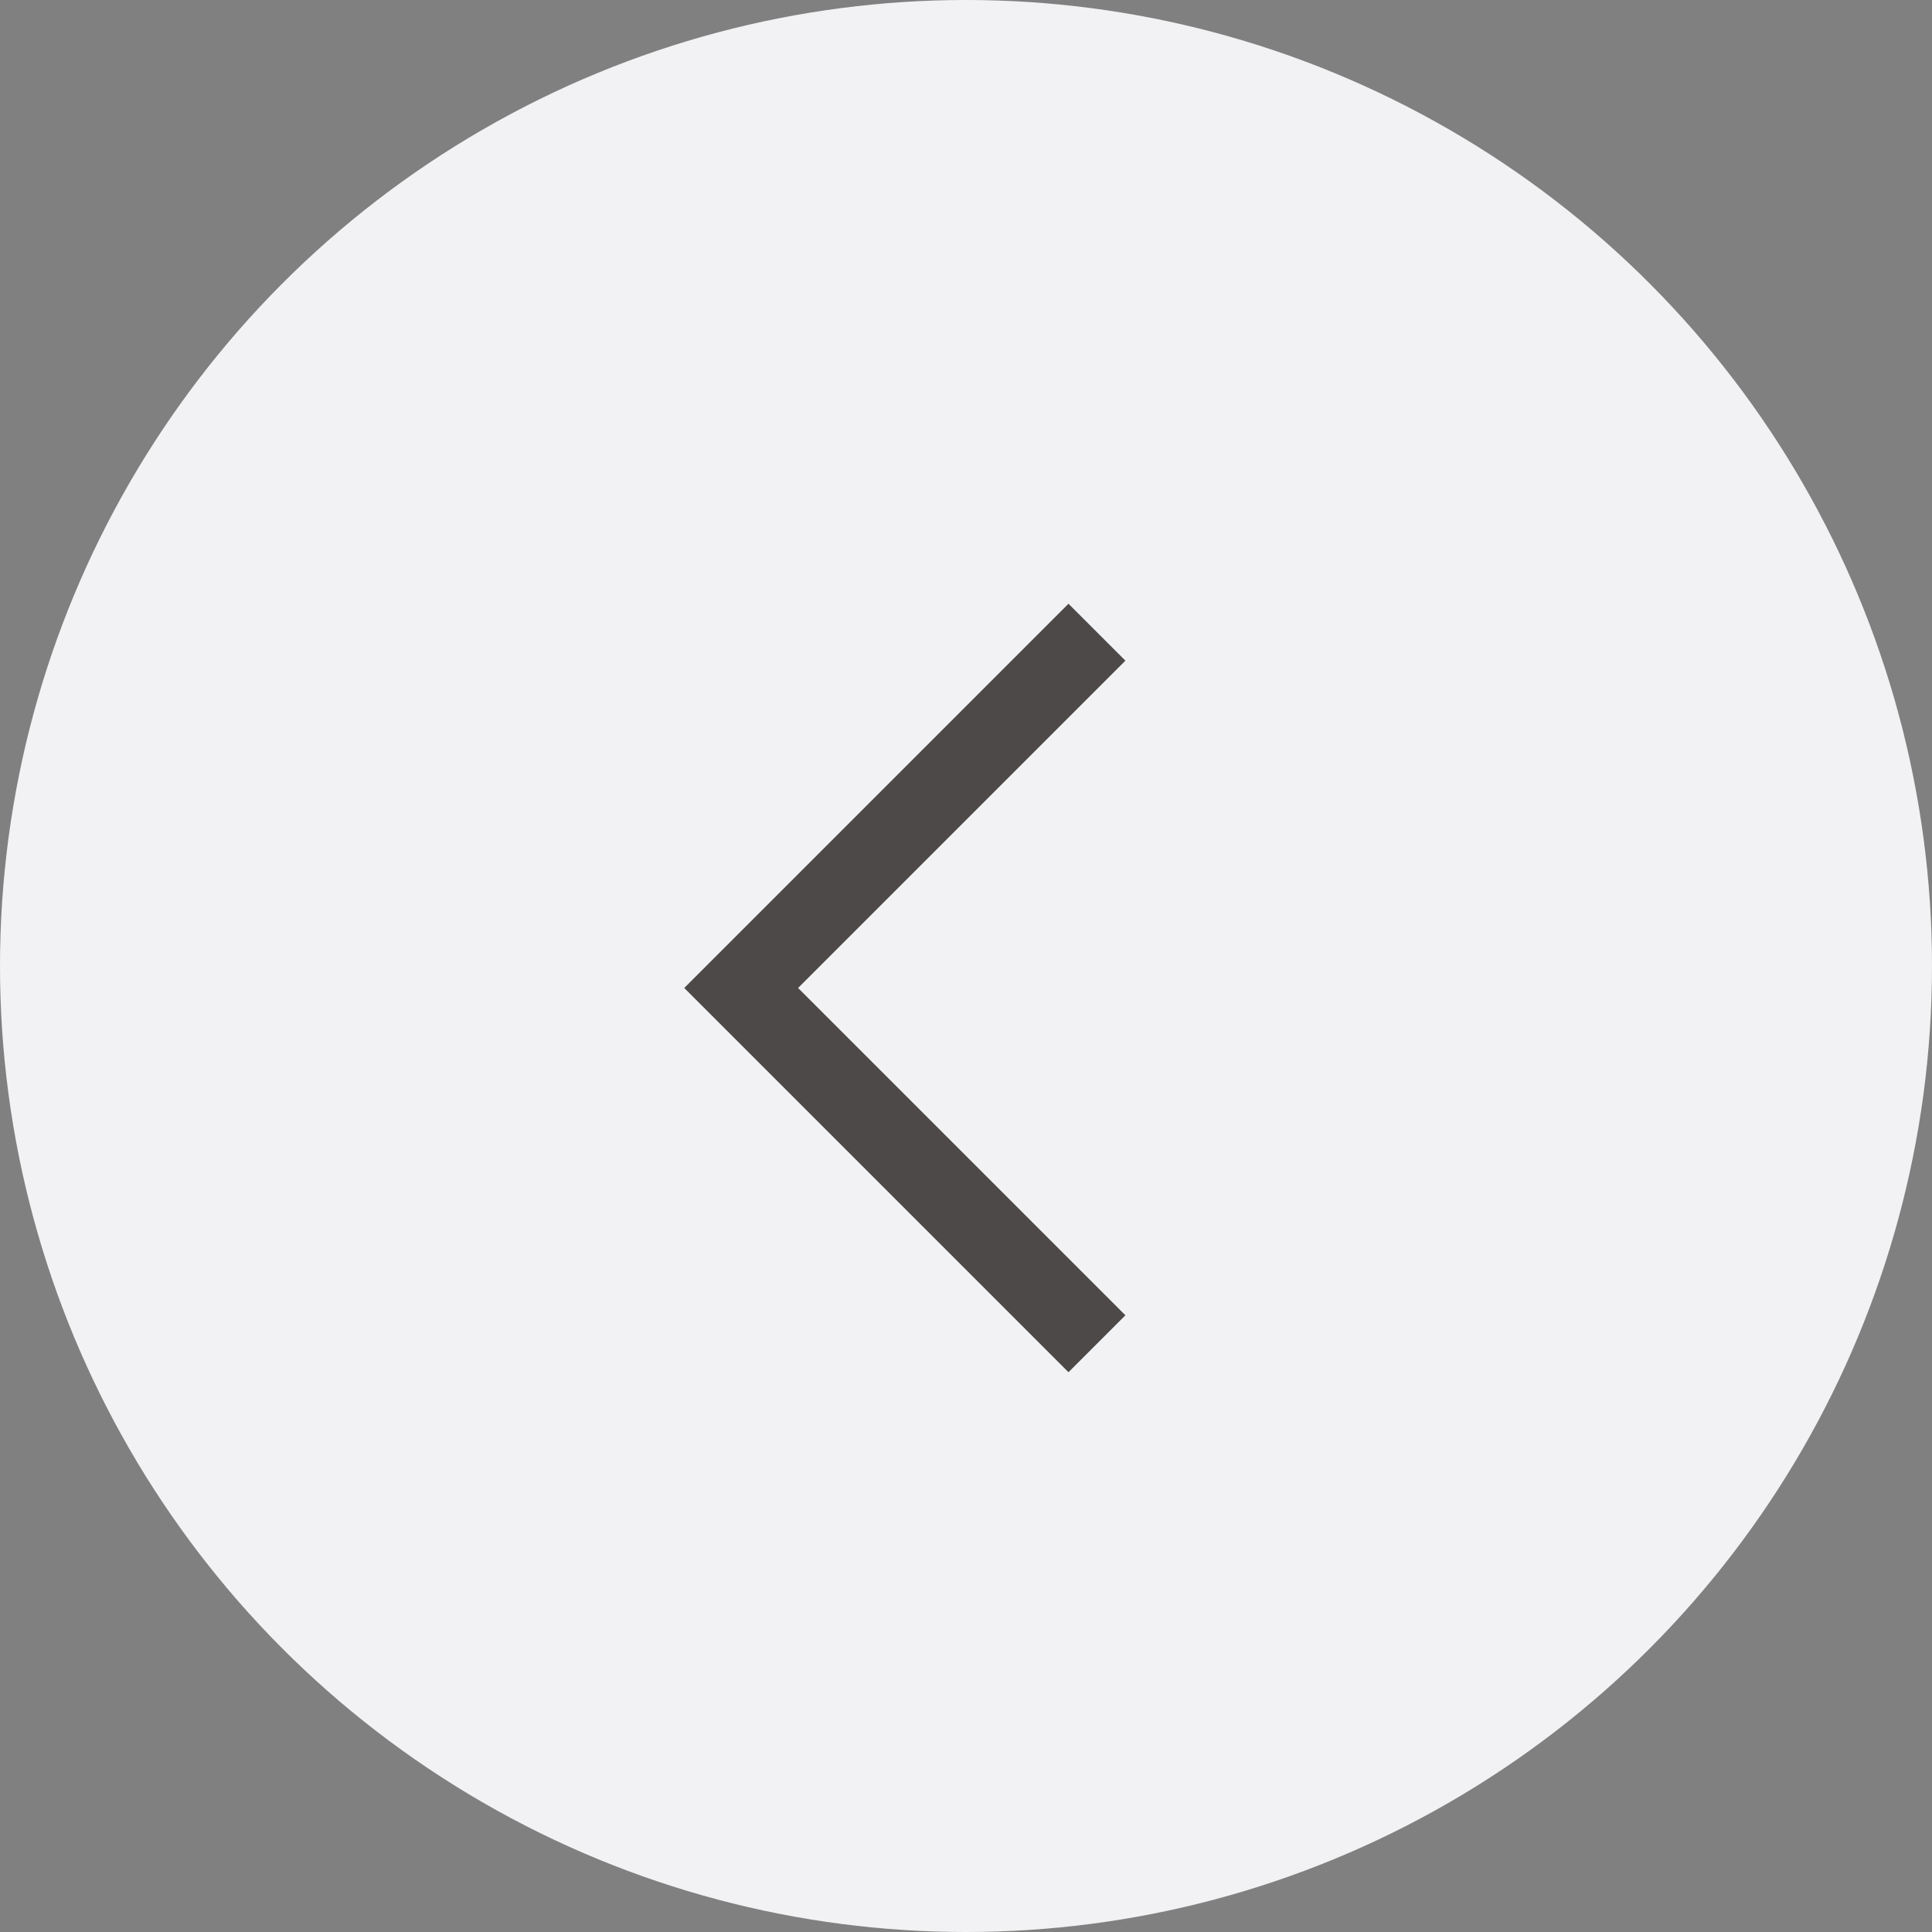 <svg xmlns="http://www.w3.org/2000/svg" xmlns:xlink="http://www.w3.org/1999/xlink" fill="none" version="1.1" width="48" height="48" viewBox="0 0 48 48"><rect x="0" y="0" width="48" height="48" fill="#808080" stroke="none"/><g transform="matrix(-1,0,0,1,96,0)"><g><ellipse cx="72" cy="24" rx="24" ry="24" fill="#F2F2F4" fill-opacity="1"/></g><g transform="matrix(-1,0,0,1,158,0)"><path d="M88.546,34.092L79,24.546L88.546,15L89.96,16.414L81.828,24.546L89.96,32.678L88.546,34.092Z" fill-rule="evenodd" fill="#4C4948" fill-opacity="1"/></g></g></svg>
